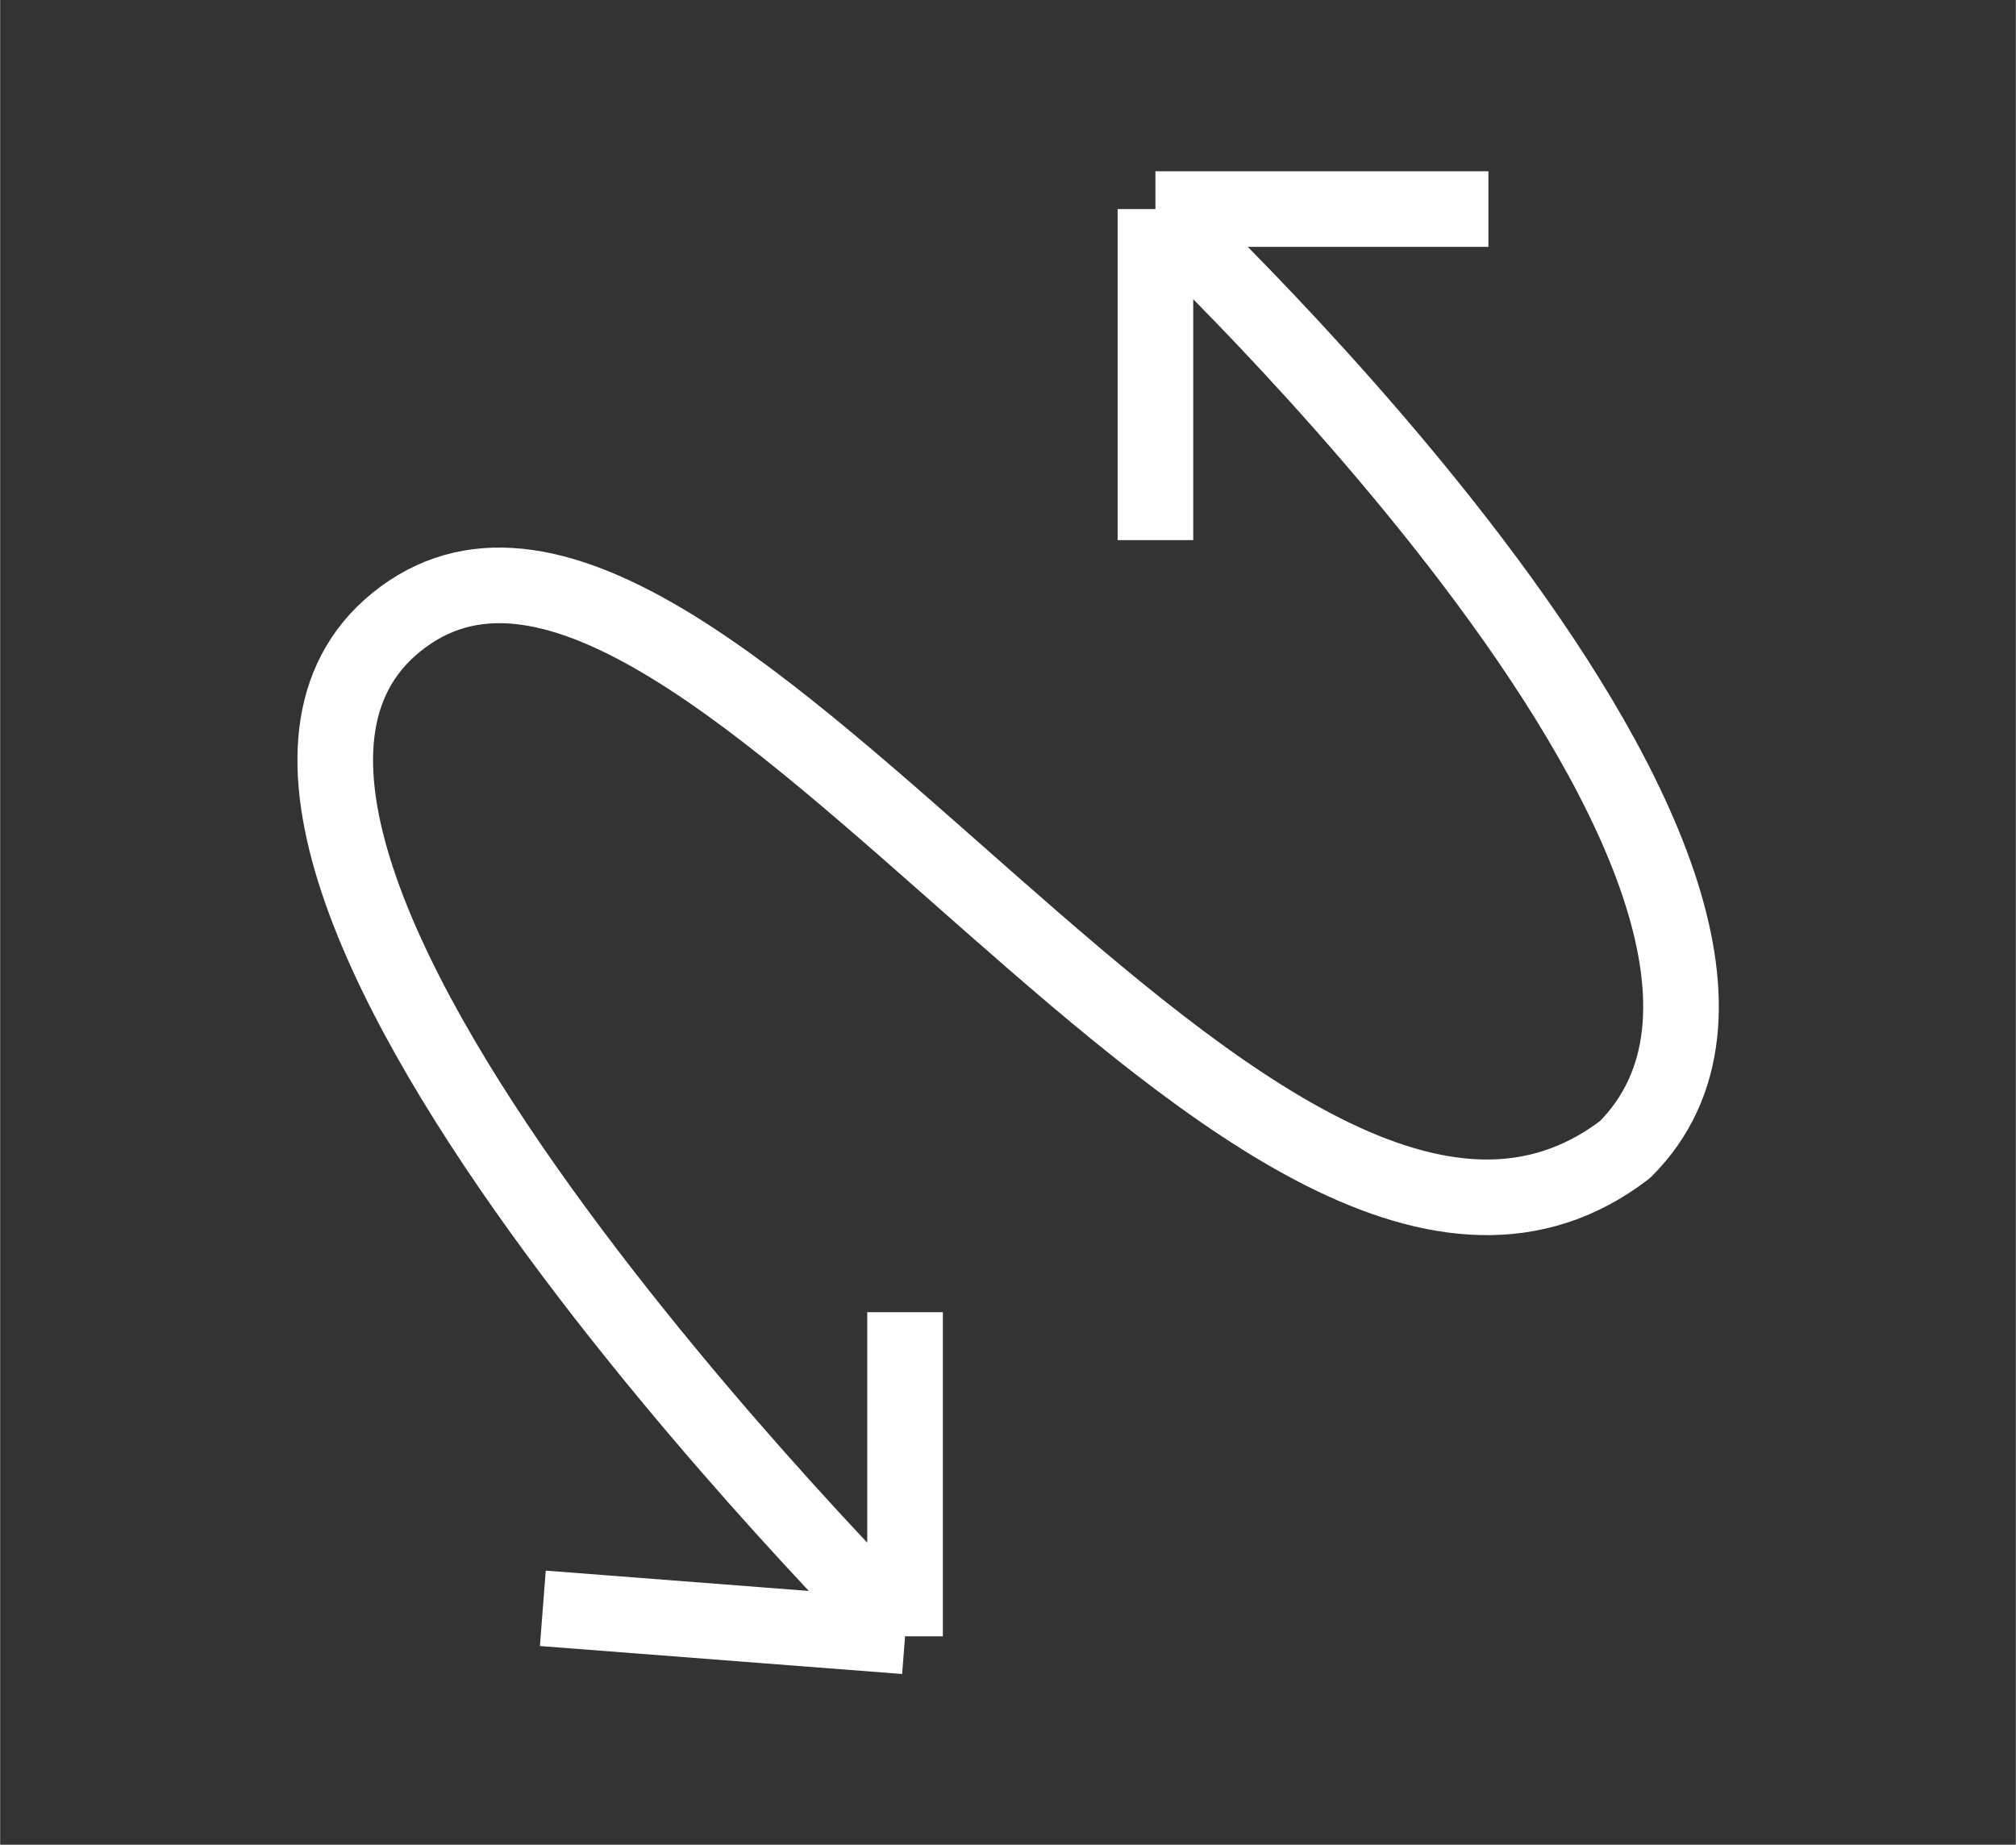 <svg xmlns:xlink="http://www.w3.org/1999/xlink" viewBox="0 0 31.72 29.03" style="shape-rendering:geometricPrecision; text-rendering:geometricPrecision; image-rendering:optimizeQuality; fill-rule:evenodd; clip-rule:evenodd" version="1.1" height="9.717mm" width="10.619mm" xml:space="preserve" xmlns="http://www.w3.org/2000/svg">
 <rect x="0" y="0" width="31.72" height="29.03" fill="#333333" stroke="none"/>
 <defs>
  <style type="text/css">
   
    .str0 {stroke:white;stroke-width:1.19;stroke-linejoin:round;stroke-miterlimit:22.926}
    .fil0 {fill:none}
   
  </style>
 </defs>
 <g id="Layer_x0020_1">
  <g id="_2193049573472">
   <path d="M18.18 3.29l5.24 0m-5.24 0l0 5.21m0 -5.21c0,0 11.48,10.71 7.39,14.8 -5.7,4.37 -14.48,-11.88 -19.23,-8.38 -4.75,3.5 7.9,16.04 7.9,16.04m0 0l-5.7 -0.44m5.7 0.44l0 -5.1" class="fil0 str0"></path>
   <rect height="29.03" width="31.72" y="-0" class="fil0"></rect>
  </g>
 </g>
</svg>
